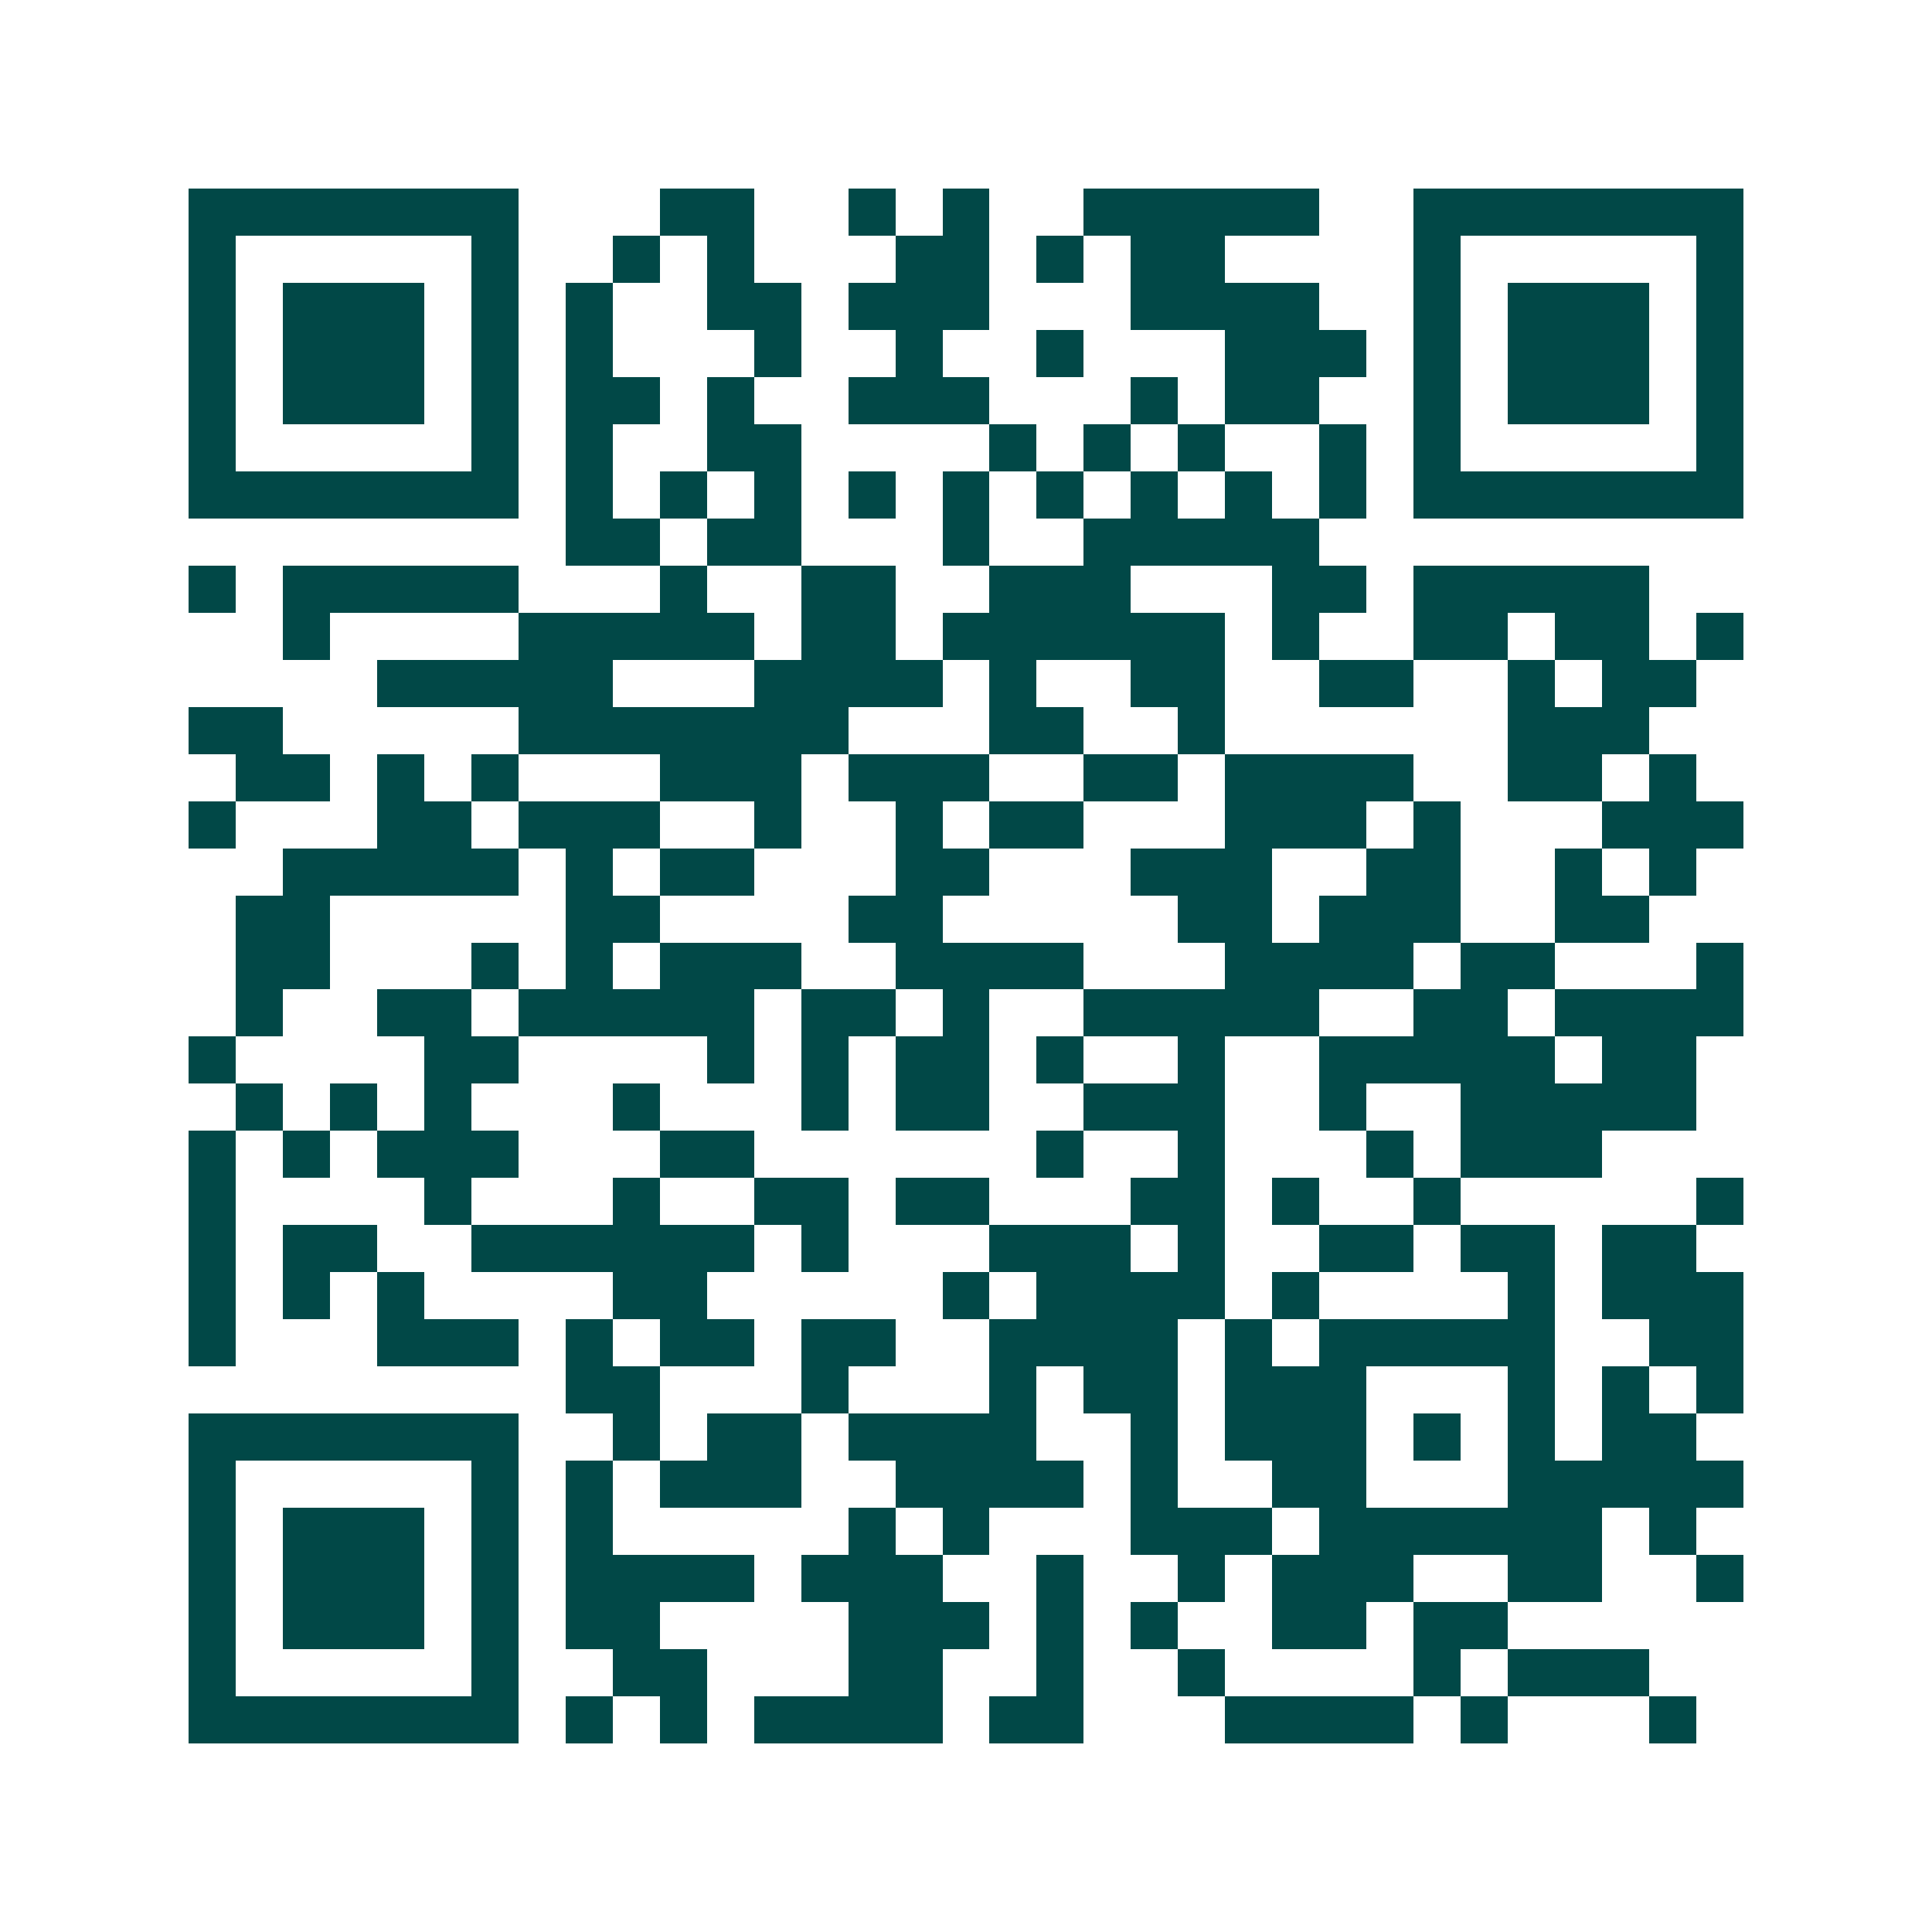 <svg xmlns="http://www.w3.org/2000/svg" width="200" height="200" viewBox="0 0 41 41" shape-rendering="crispEdges"><path fill="#ffffff" d="M0 0h41v41H0z"/><path stroke="#014847" d="M4 4.5h7m3 0h2m2 0h1m1 0h1m2 0h5m2 0h7M4 5.5h1m5 0h1m2 0h1m1 0h1m3 0h2m1 0h1m1 0h2m4 0h1m5 0h1M4 6.5h1m1 0h3m1 0h1m1 0h1m2 0h2m1 0h3m3 0h4m2 0h1m1 0h3m1 0h1M4 7.5h1m1 0h3m1 0h1m1 0h1m3 0h1m2 0h1m2 0h1m3 0h3m1 0h1m1 0h3m1 0h1M4 8.5h1m1 0h3m1 0h1m1 0h2m1 0h1m2 0h3m3 0h1m1 0h2m2 0h1m1 0h3m1 0h1M4 9.5h1m5 0h1m1 0h1m2 0h2m4 0h1m1 0h1m1 0h1m2 0h1m1 0h1m5 0h1M4 10.5h7m1 0h1m1 0h1m1 0h1m1 0h1m1 0h1m1 0h1m1 0h1m1 0h1m1 0h1m1 0h7M12 11.5h2m1 0h2m3 0h1m2 0h5M4 12.5h1m1 0h5m3 0h1m2 0h2m2 0h3m3 0h2m1 0h5M6 13.5h1m4 0h5m1 0h2m1 0h6m1 0h1m2 0h2m1 0h2m1 0h1M8 14.5h5m3 0h4m1 0h1m2 0h2m2 0h2m2 0h1m1 0h2M4 15.5h2m5 0h7m3 0h2m2 0h1m6 0h3M5 16.5h2m1 0h1m1 0h1m3 0h3m1 0h3m2 0h2m1 0h4m2 0h2m1 0h1M4 17.5h1m3 0h2m1 0h3m2 0h1m2 0h1m1 0h2m3 0h3m1 0h1m3 0h3M6 18.5h5m1 0h1m1 0h2m3 0h2m3 0h3m2 0h2m2 0h1m1 0h1M5 19.5h2m5 0h2m4 0h2m5 0h2m1 0h3m2 0h2M5 20.5h2m3 0h1m1 0h1m1 0h3m2 0h4m3 0h4m1 0h2m3 0h1M5 21.5h1m2 0h2m1 0h5m1 0h2m1 0h1m2 0h5m2 0h2m1 0h4M4 22.5h1m4 0h2m4 0h1m1 0h1m1 0h2m1 0h1m2 0h1m2 0h5m1 0h2M5 23.5h1m1 0h1m1 0h1m3 0h1m3 0h1m1 0h2m2 0h3m2 0h1m2 0h5M4 24.5h1m1 0h1m1 0h3m3 0h2m6 0h1m2 0h1m3 0h1m1 0h3M4 25.5h1m4 0h1m3 0h1m2 0h2m1 0h2m3 0h2m1 0h1m2 0h1m5 0h1M4 26.5h1m1 0h2m2 0h6m1 0h1m3 0h3m1 0h1m2 0h2m1 0h2m1 0h2M4 27.5h1m1 0h1m1 0h1m4 0h2m5 0h1m1 0h4m1 0h1m4 0h1m1 0h3M4 28.5h1m3 0h3m1 0h1m1 0h2m1 0h2m2 0h4m1 0h1m1 0h5m2 0h2M12 29.5h2m3 0h1m3 0h1m1 0h2m1 0h3m3 0h1m1 0h1m1 0h1M4 30.5h7m2 0h1m1 0h2m1 0h4m2 0h1m1 0h3m1 0h1m1 0h1m1 0h2M4 31.5h1m5 0h1m1 0h1m1 0h3m2 0h4m1 0h1m2 0h2m3 0h5M4 32.5h1m1 0h3m1 0h1m1 0h1m5 0h1m1 0h1m3 0h3m1 0h6m1 0h1M4 33.5h1m1 0h3m1 0h1m1 0h4m1 0h3m2 0h1m2 0h1m1 0h3m2 0h2m2 0h1M4 34.5h1m1 0h3m1 0h1m1 0h2m4 0h3m1 0h1m1 0h1m2 0h2m1 0h2M4 35.5h1m5 0h1m2 0h2m3 0h2m2 0h1m2 0h1m4 0h1m1 0h3M4 36.5h7m1 0h1m1 0h1m1 0h4m1 0h2m3 0h4m1 0h1m3 0h1"/></svg>
